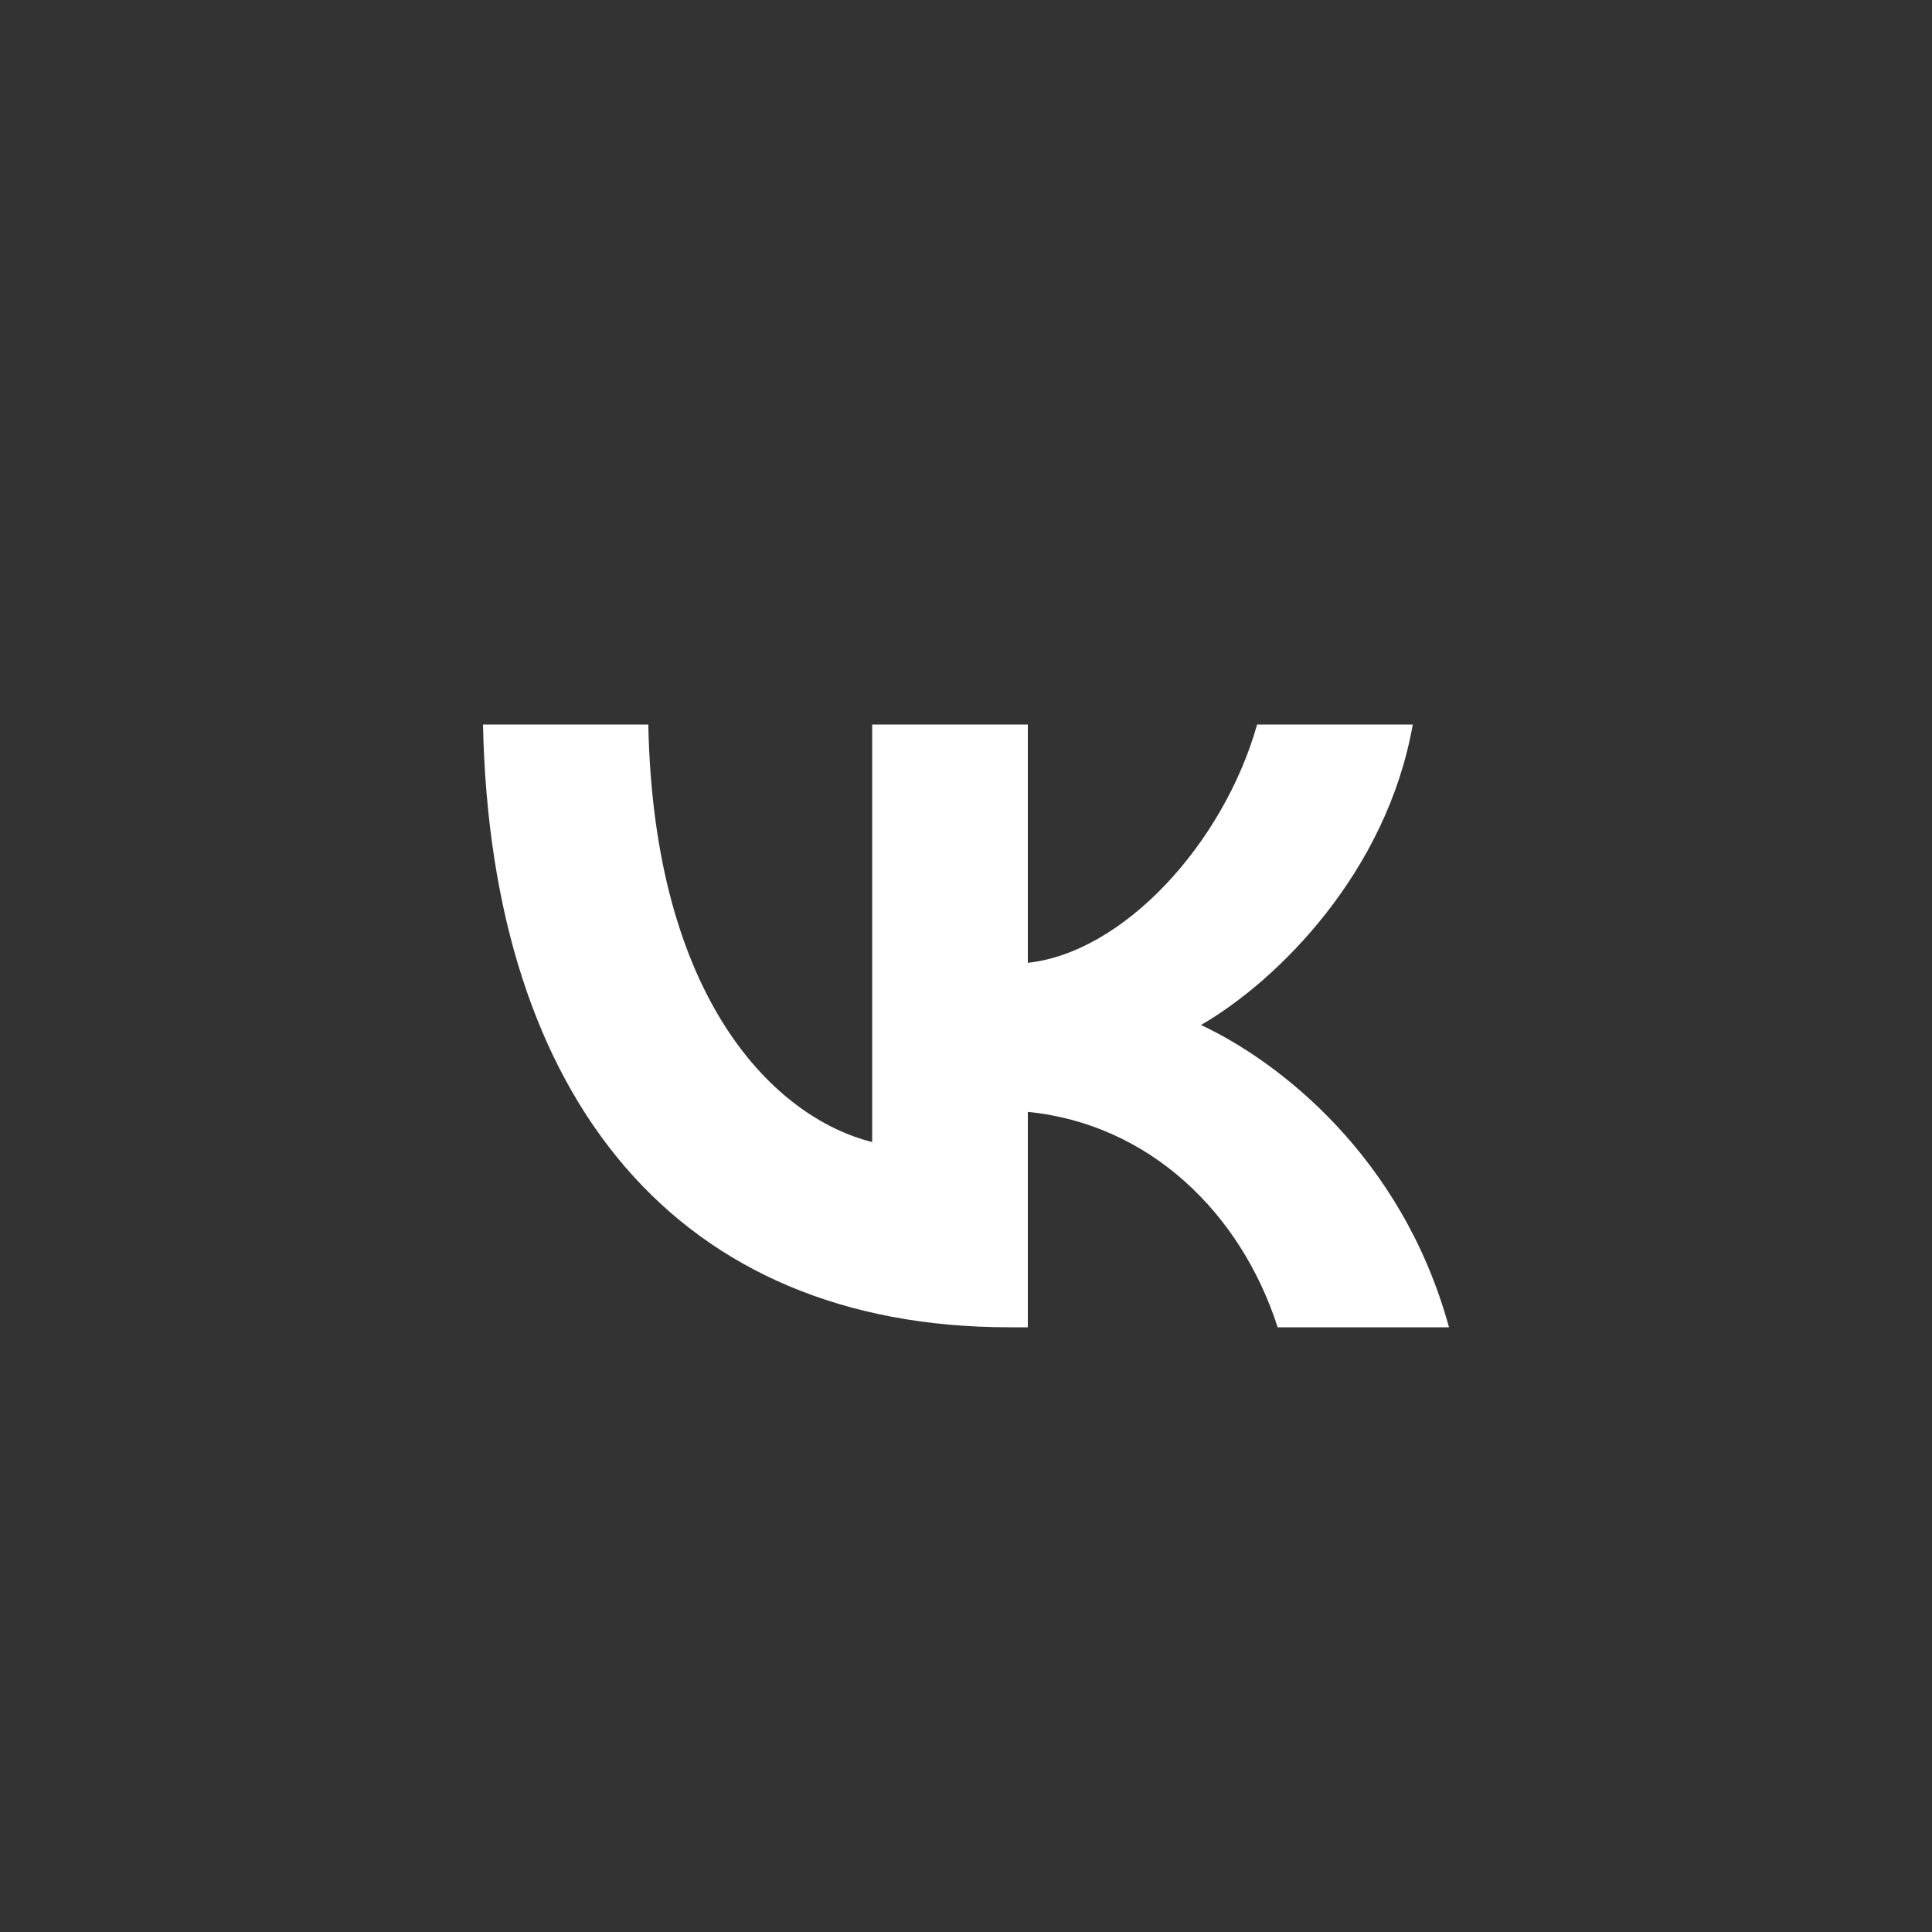 <svg width="32" height="32" viewBox="0 0 32 32" fill="none" xmlns="http://www.w3.org/2000/svg">
<rect x="0" y="0" width="32" height="32" fill="#333333" stroke="none"/>
<path d="M16.715 21.984C11.248 21.984 8.13 18.236 8 12H10.738C10.828 16.577 12.847 18.516 14.446 18.916V12H17.024V15.947C18.603 15.778 20.262 13.979 20.822 12H23.4C22.971 14.438 21.172 16.237 19.892 16.977C21.172 17.576 23.221 19.145 24 21.984H21.162C20.552 20.085 19.033 18.616 17.024 18.416V21.984H16.715Z" fill="white"/>
</svg>
